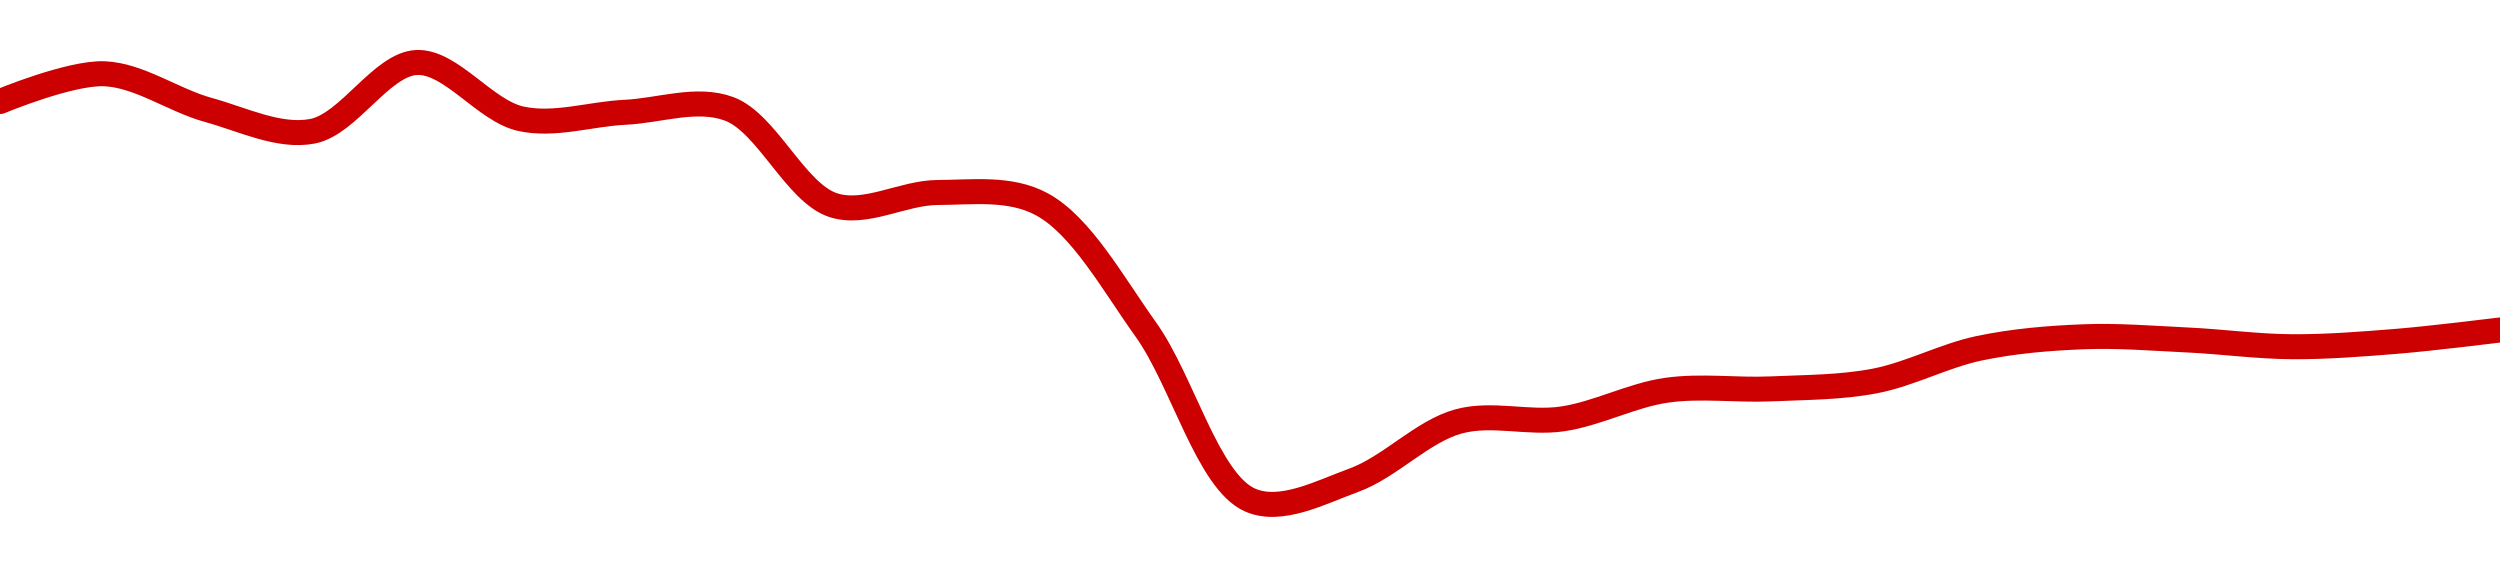 <!-- series1d: [0.39072,0.392941,0.390048,0.388344,0.39384,0.389344,0.38986,0.390133,0.382434,0.383448,0.382515,0.372494,0.358868,0.36046,0.365145,0.365352,0.367643,0.36775,0.368385,0.370996,0.371916,0.37166,0.371121,0.371546,0.372458] -->

<svg width="200" height="45" viewBox="0 0 200 45" xmlns="http://www.w3.org/2000/svg">
  <defs>
    <linearGradient id="grad-area" x1="0" y1="0" x2="0" y2="1">
      <stop offset="0%" stop-color="rgba(255,82,82,.2)" />
      <stop offset="100%" stop-color="rgba(0,0,0,0)" />
    </linearGradient>
  </defs>

  <path d="M0,8.122C0,8.122,5.571,5.798,8.333,5.9C11.127,6.003,13.863,8.025,16.667,8.795C19.42,9.551,22.325,11.017,25,10.5C27.898,9.941,30.518,5.124,33.333,5C36.075,4.879,38.796,8.868,41.667,9.5C44.362,10.093,47.221,9.115,50,8.983C52.777,8.852,55.739,7.743,58.333,8.71C61.36,9.838,63.646,15.439,66.667,16.415C69.265,17.255,72.221,15.414,75,15.4C77.777,15.387,80.8,14.968,83.333,16.334C86.492,18.037,89.016,22.658,91.667,26.363C94.601,30.465,96.624,38.506,100,40C102.46,41.089,105.634,39.394,108.333,38.407C111.199,37.358,113.787,34.511,116.667,33.718C119.356,32.978,122.247,33.918,125,33.511C127.803,33.097,130.53,31.615,133.333,31.218C136.086,30.828,138.891,31.234,141.667,31.111C144.446,30.987,147.252,31.004,150,30.475C152.809,29.935,155.527,28.452,158.333,27.862C161.083,27.285,163.885,27.052,166.667,26.942C169.441,26.832,172.223,27.065,175,27.198C177.779,27.33,180.555,27.718,183.333,27.737C186.111,27.756,188.892,27.534,191.667,27.312C194.448,27.089,200,26.399,200,26.399"
        fill="none"
        stroke="#CC0000"
        stroke-width="2"
        stroke-linejoin="round"
        stroke-linecap="round"
        />
</svg>
